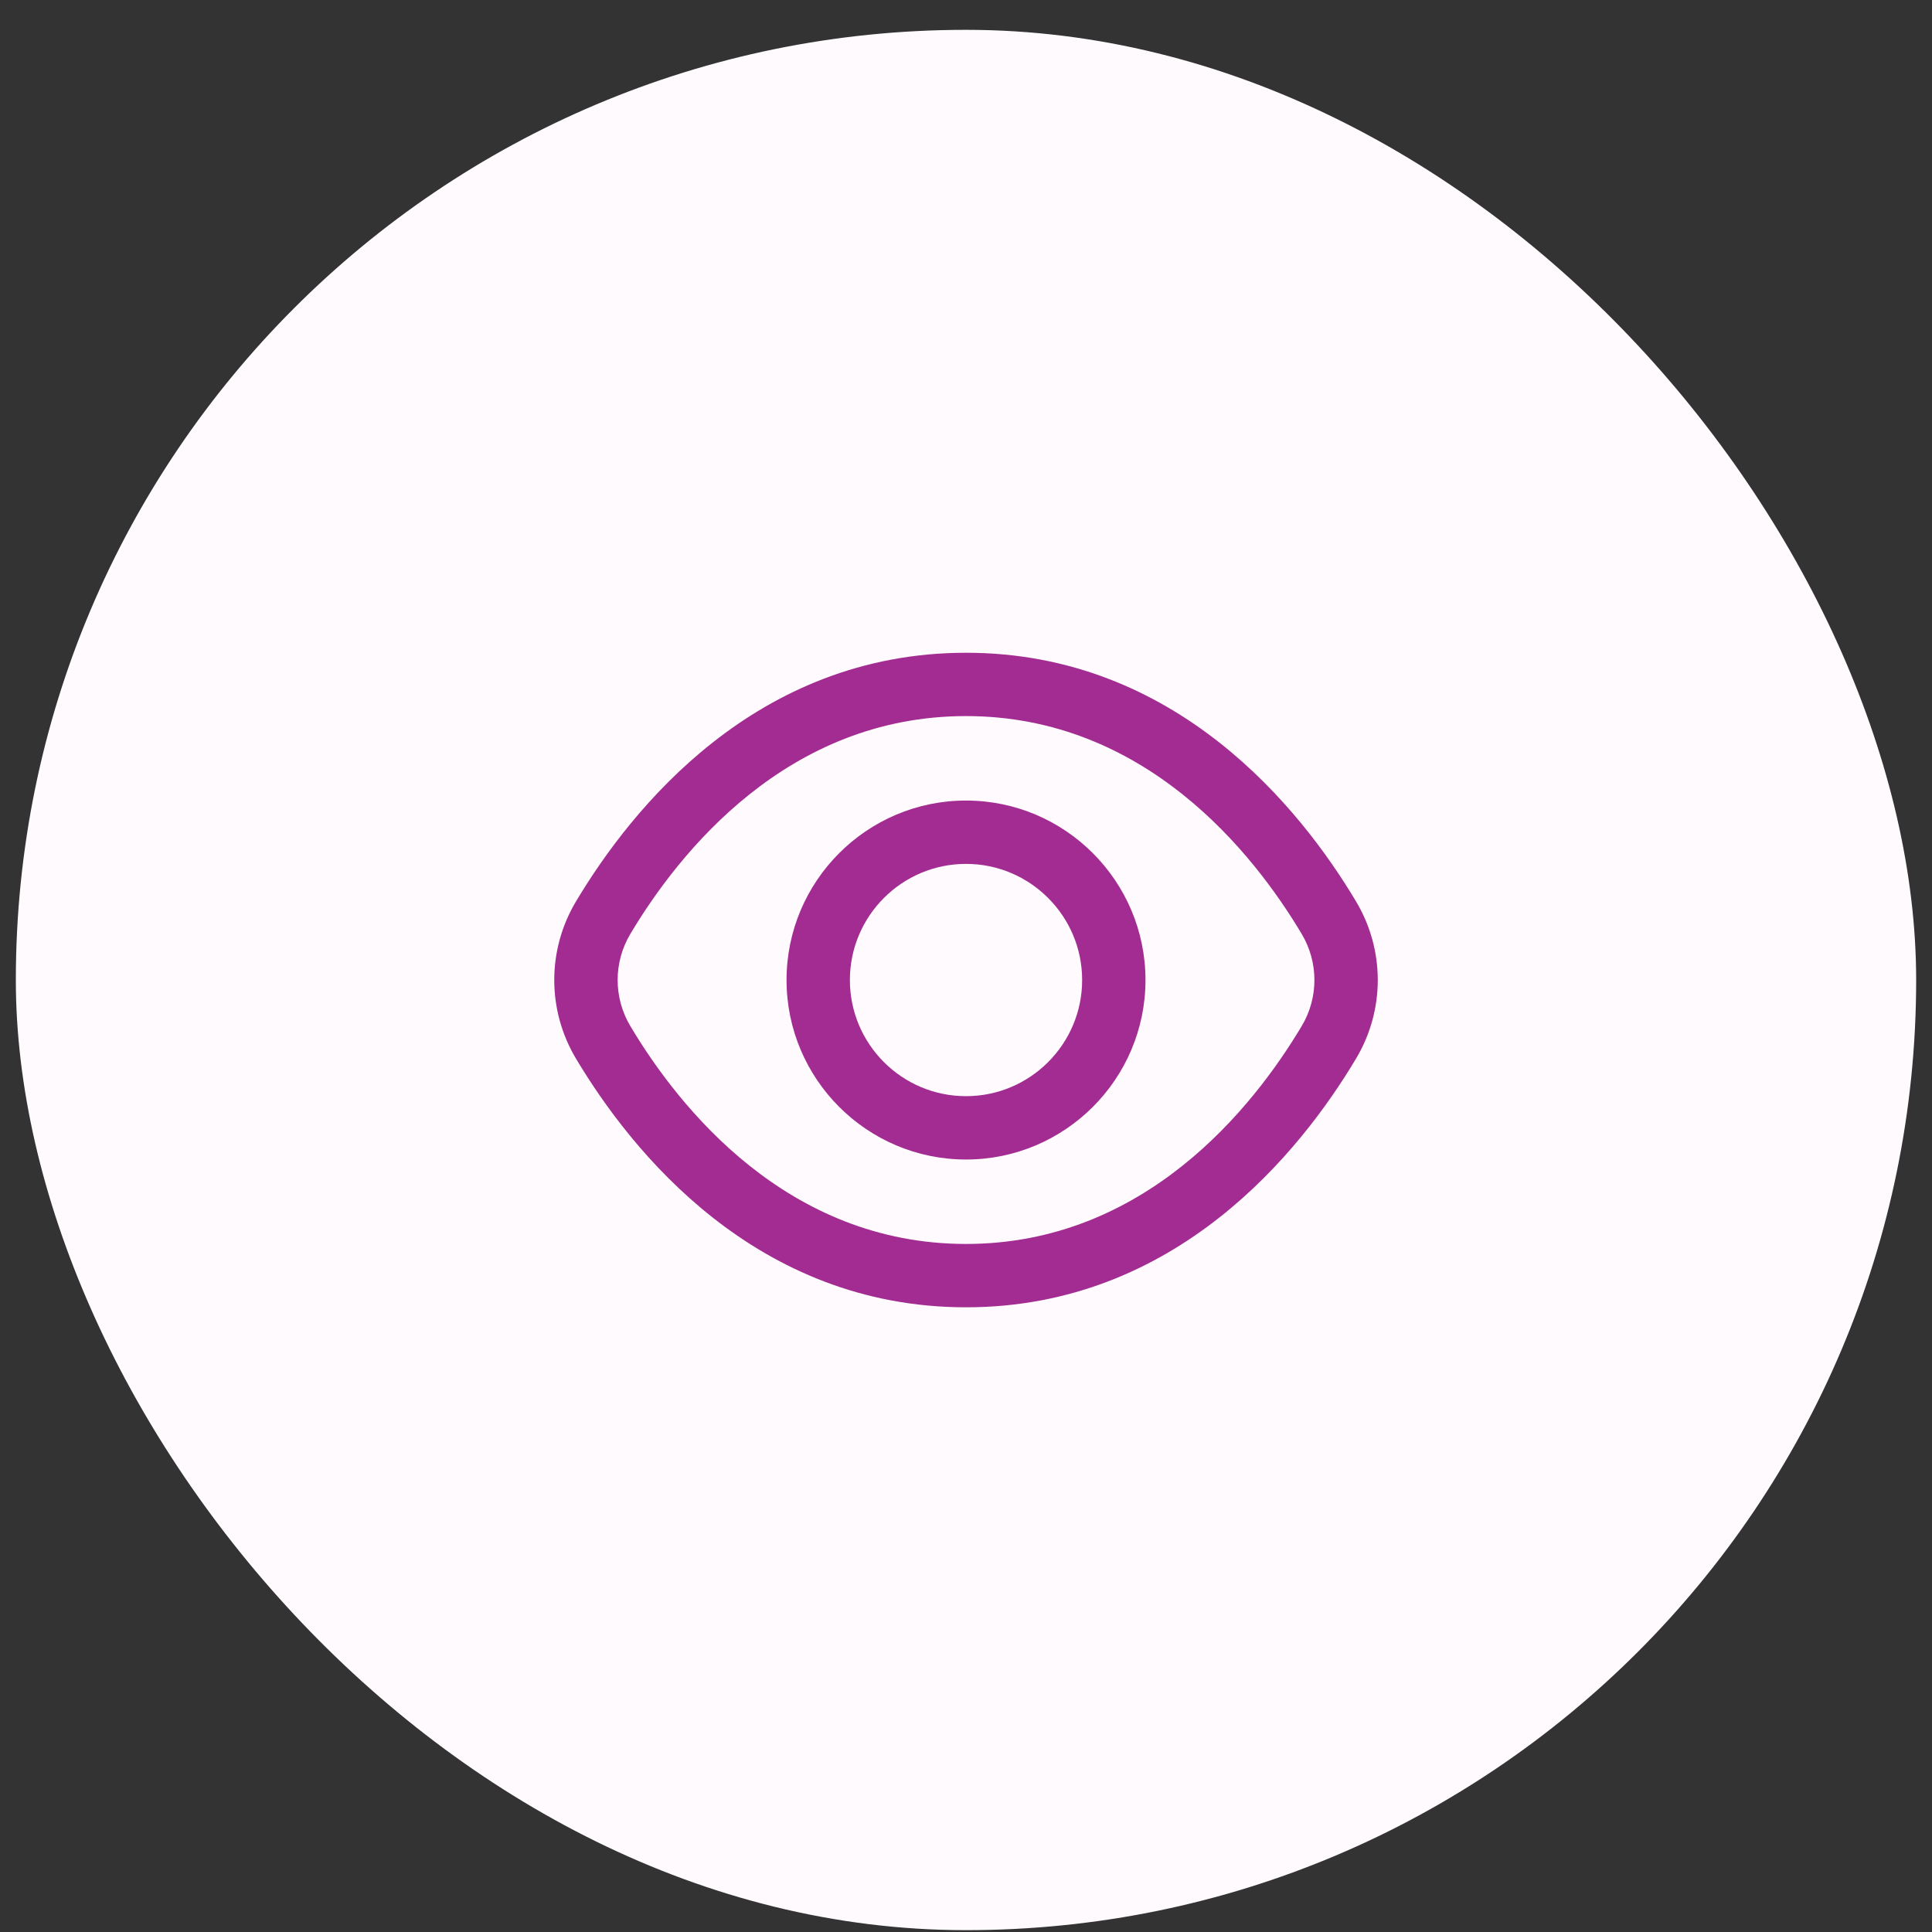 <svg width="61" height="61" viewBox="0 0 61 61" fill="none" xmlns="http://www.w3.org/2000/svg">
<rect x="0" y="0" width="61" height="61" fill="#333333" stroke="none"/>
<rect x="0.5" y="0.942" width="60" height="60" rx="30" fill="#FFFAFE"/>
<path d="M42.814 28.46C41.063 25.528 37.134 20.61 30.5 20.61C23.867 20.61 19.938 25.528 18.187 28.46C17.271 29.991 17.271 31.894 18.187 33.426C19.938 36.358 23.867 41.276 30.5 41.276C37.134 41.276 41.063 36.358 42.814 33.426C43.73 31.894 43.73 29.992 42.814 28.46ZM41.098 32.399C39.565 34.967 36.147 39.276 30.5 39.276C24.854 39.276 21.436 34.969 19.903 32.399C19.367 31.501 19.367 30.384 19.903 29.486C21.436 26.918 24.854 22.609 30.5 22.609C36.147 22.609 39.565 26.916 41.098 29.486C41.635 30.386 41.635 31.501 41.098 32.399ZM30.5 25.276C27.375 25.276 24.834 27.819 24.834 30.943C24.834 34.067 27.375 36.61 30.5 36.61C33.626 36.61 36.167 34.067 36.167 30.943C36.167 27.819 33.626 25.276 30.5 25.276ZM30.5 34.61C28.478 34.61 26.834 32.966 26.834 30.943C26.834 28.921 28.478 27.276 30.5 27.276C32.523 27.276 34.167 28.921 34.167 30.943C34.167 32.966 32.523 34.61 30.5 34.61Z" fill="#A22C91"/>
</svg>
